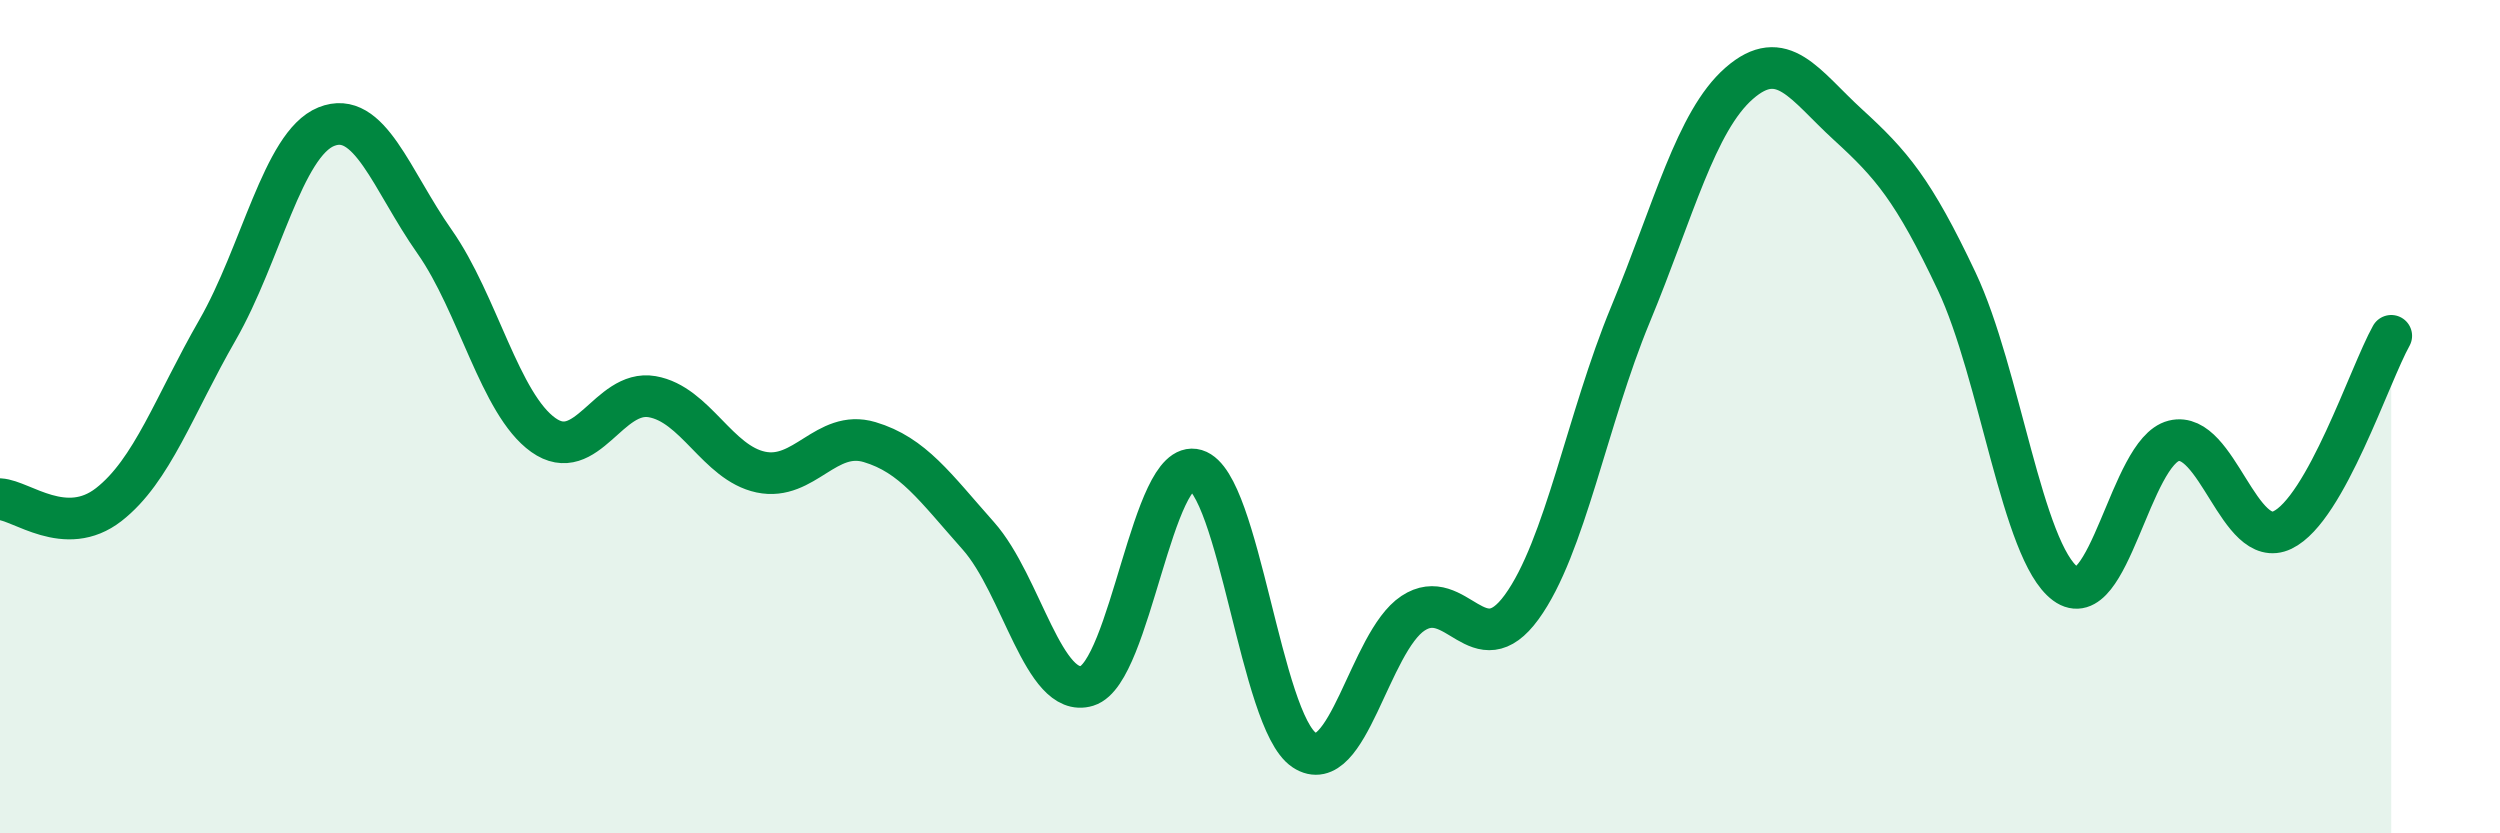 
    <svg width="60" height="20" viewBox="0 0 60 20" xmlns="http://www.w3.org/2000/svg">
      <path
        d="M 0,11.98 C 0.52,12.01 1.57,12.92 2.61,12.11 C 3.65,11.3 4.18,9.73 5.22,7.92 C 6.26,6.11 6.79,3.46 7.83,3.04 C 8.87,2.62 9.39,4.32 10.43,5.8 C 11.47,7.28 12,9.7 13.04,10.44 C 14.08,11.18 14.61,9.34 15.65,9.52 C 16.69,9.7 17.22,11.11 18.26,11.33 C 19.3,11.55 19.83,10.3 20.87,10.61 C 21.91,10.92 22.44,11.69 23.48,12.86 C 24.52,14.03 25.05,16.78 26.09,16.46 C 27.13,16.14 27.66,10.97 28.7,11.28 C 29.74,11.59 30.26,17.31 31.3,18 C 32.34,18.69 32.87,15.41 33.91,14.72 C 34.95,14.03 35.48,16 36.52,14.57 C 37.56,13.14 38.09,10.06 39.13,7.55 C 40.17,5.04 40.7,2.91 41.74,2 C 42.78,1.09 43.31,2.04 44.35,2.99 C 45.39,3.94 45.92,4.55 46.96,6.75 C 48,8.95 48.53,13.24 49.57,14.01 C 50.61,14.78 51.13,10.84 52.17,10.58 C 53.21,10.32 53.74,13.22 54.78,12.72 C 55.82,12.22 56.87,8.99 57.39,8.06L57.39 20L0 20Z"
        fill="#008740"
        opacity="0.1"
        stroke-linecap="round"
        stroke-linejoin="round"
      />
      <path
        d="M 0,11.98 C 0.52,12.01 1.57,12.92 2.61,12.11 C 3.65,11.3 4.18,9.73 5.22,7.92 C 6.26,6.11 6.79,3.46 7.83,3.04 C 8.87,2.62 9.39,4.32 10.43,5.8 C 11.47,7.28 12,9.7 13.04,10.44 C 14.08,11.18 14.61,9.34 15.65,9.52 C 16.69,9.7 17.22,11.11 18.26,11.33 C 19.3,11.55 19.83,10.3 20.87,10.61 C 21.91,10.92 22.44,11.69 23.48,12.86 C 24.52,14.03 25.05,16.78 26.09,16.46 C 27.13,16.14 27.66,10.97 28.7,11.28 C 29.74,11.59 30.26,17.31 31.3,18 C 32.34,18.69 32.87,15.41 33.91,14.72 C 34.95,14.03 35.48,16 36.52,14.57 C 37.56,13.14 38.09,10.06 39.13,7.55 C 40.17,5.04 40.7,2.91 41.74,2 C 42.78,1.09 43.31,2.04 44.35,2.99 C 45.39,3.94 45.92,4.55 46.96,6.75 C 48,8.95 48.53,13.24 49.57,14.01 C 50.61,14.78 51.13,10.84 52.17,10.58 C 53.21,10.32 53.74,13.22 54.78,12.72 C 55.82,12.22 56.87,8.99 57.39,8.06"
        stroke="#008740"
        stroke-width="1"
        fill="none"
        stroke-linecap="round"
        stroke-linejoin="round"
      />
    </svg>
  